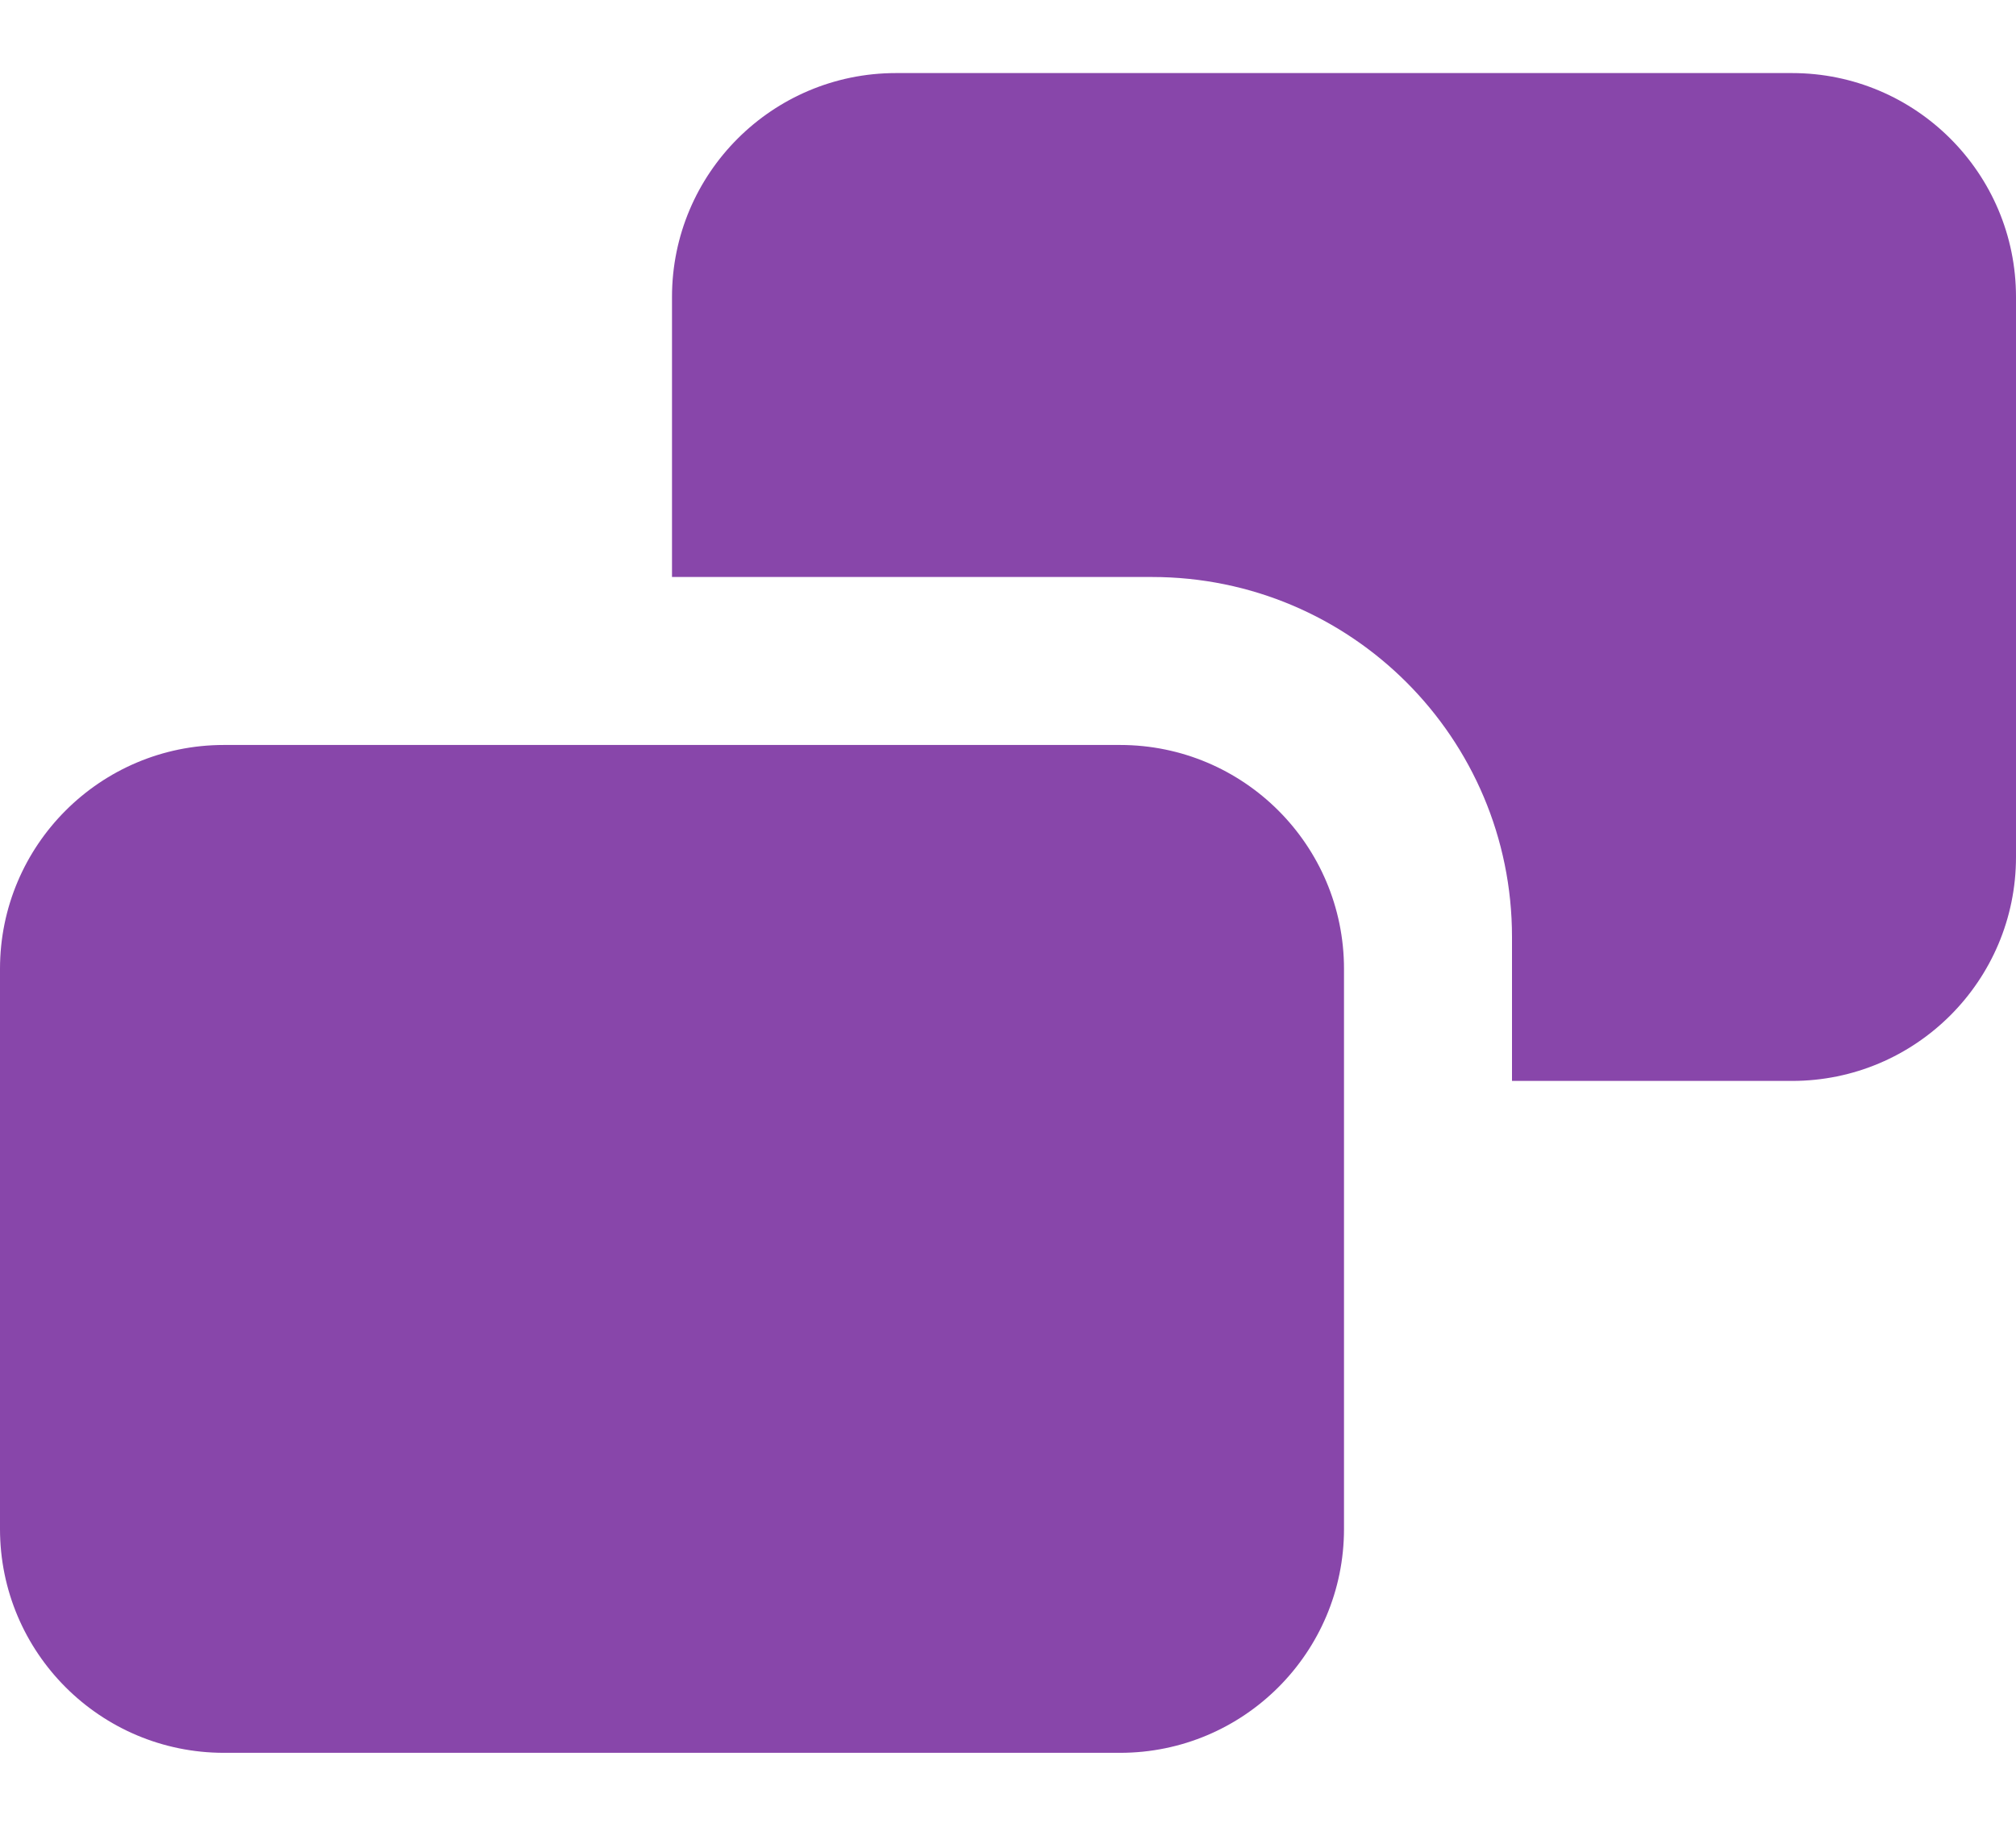 <svg width="12" height="11" viewBox="0 0 12 11" fill="none" xmlns="http://www.w3.org/2000/svg">
<path fill-rule="evenodd" clip-rule="evenodd" d="M4 1.768C4 1.032 4.597 0.435 5.333 0.435H10.667C11.403 0.435 12 1.032 12 1.768V5.102C12 5.838 11.403 6.435 10.667 6.435H9V5.578C9 4.394 8.041 3.435 6.857 3.435H4V1.768ZM1.333 4.435C0.597 4.435 0 5.032 0 5.768V9.102C0 9.838 0.597 10.435 1.333 10.435H6.667C7.403 10.435 8 9.838 8 9.102V5.768C8 5.032 7.403 4.435 6.667 4.435H1.333Z" fill="#8846AA"/>
</svg>
